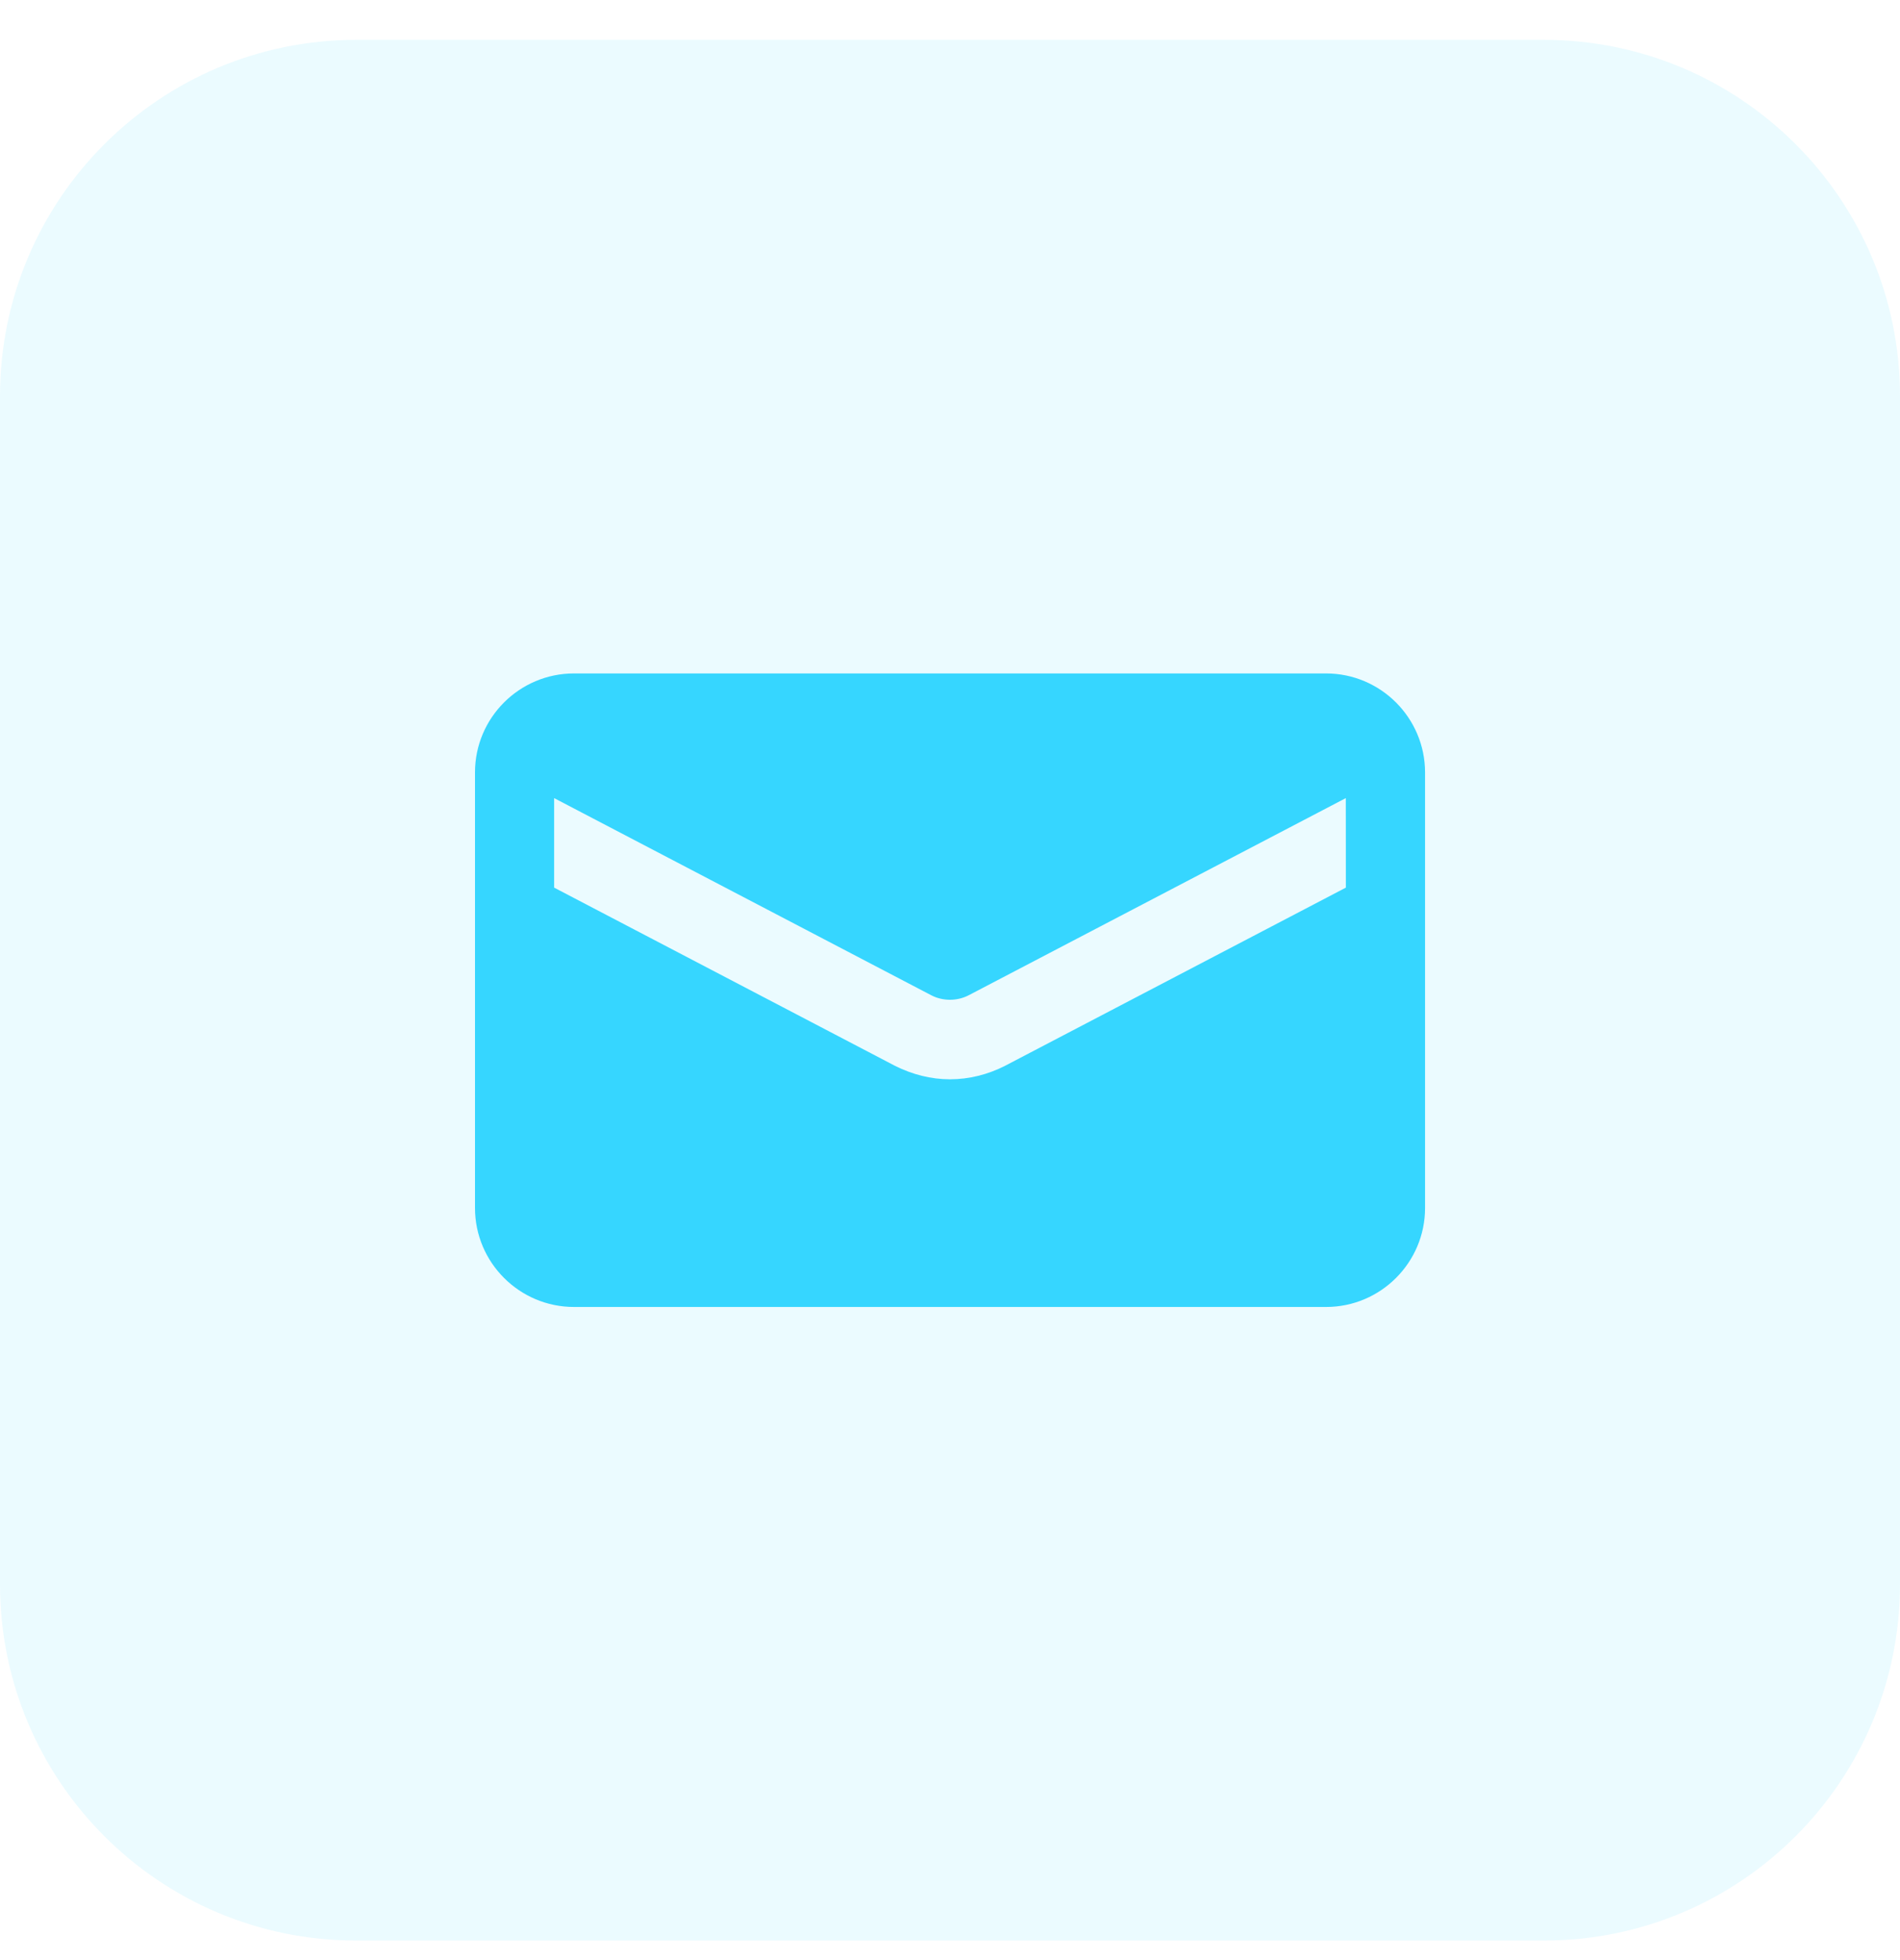 <svg width="32" height="33" viewBox="0 0 32 33" fill="none" xmlns="http://www.w3.org/2000/svg">
<g clip-path="url(#clip0_157_1023)">
<path d="M26 32.671H6C2.686 32.671 0 29.985 0 26.671V6.671C0 3.357 2.686 0.671 6 0.671H26C29.314 0.671 32 3.357 32 6.671V26.671C32 29.985 29.314 32.671 26 32.671Z" fill="#36D6FF" fill-opacity="0.1"/>
<path d="M22.333 11.338H9.667C8.748 11.338 8 12.085 8 13.004V20.337C8 21.256 8.748 22.004 9.667 22.004H22.334C23.253 22.004 24.001 21.256 24.001 20.337V13.004C24 12.085 23.252 11.338 22.333 11.338ZM22.667 14.944L16.927 17.944C16.64 18.091 16.32 18.171 16 18.171C15.68 18.171 15.367 18.091 15.073 17.944L9.333 14.944V13.437L15.686 16.757C15.879 16.857 16.119 16.857 16.313 16.757L22.666 13.437L22.667 14.944Z" fill="#36D6FF"/>
</g>
<defs>
<clipPath id="clip0_157_1023">
<rect width="32" height="32" fill="white" transform="translate(0 0.671)"/>
</clipPath>
</defs>
</svg>
